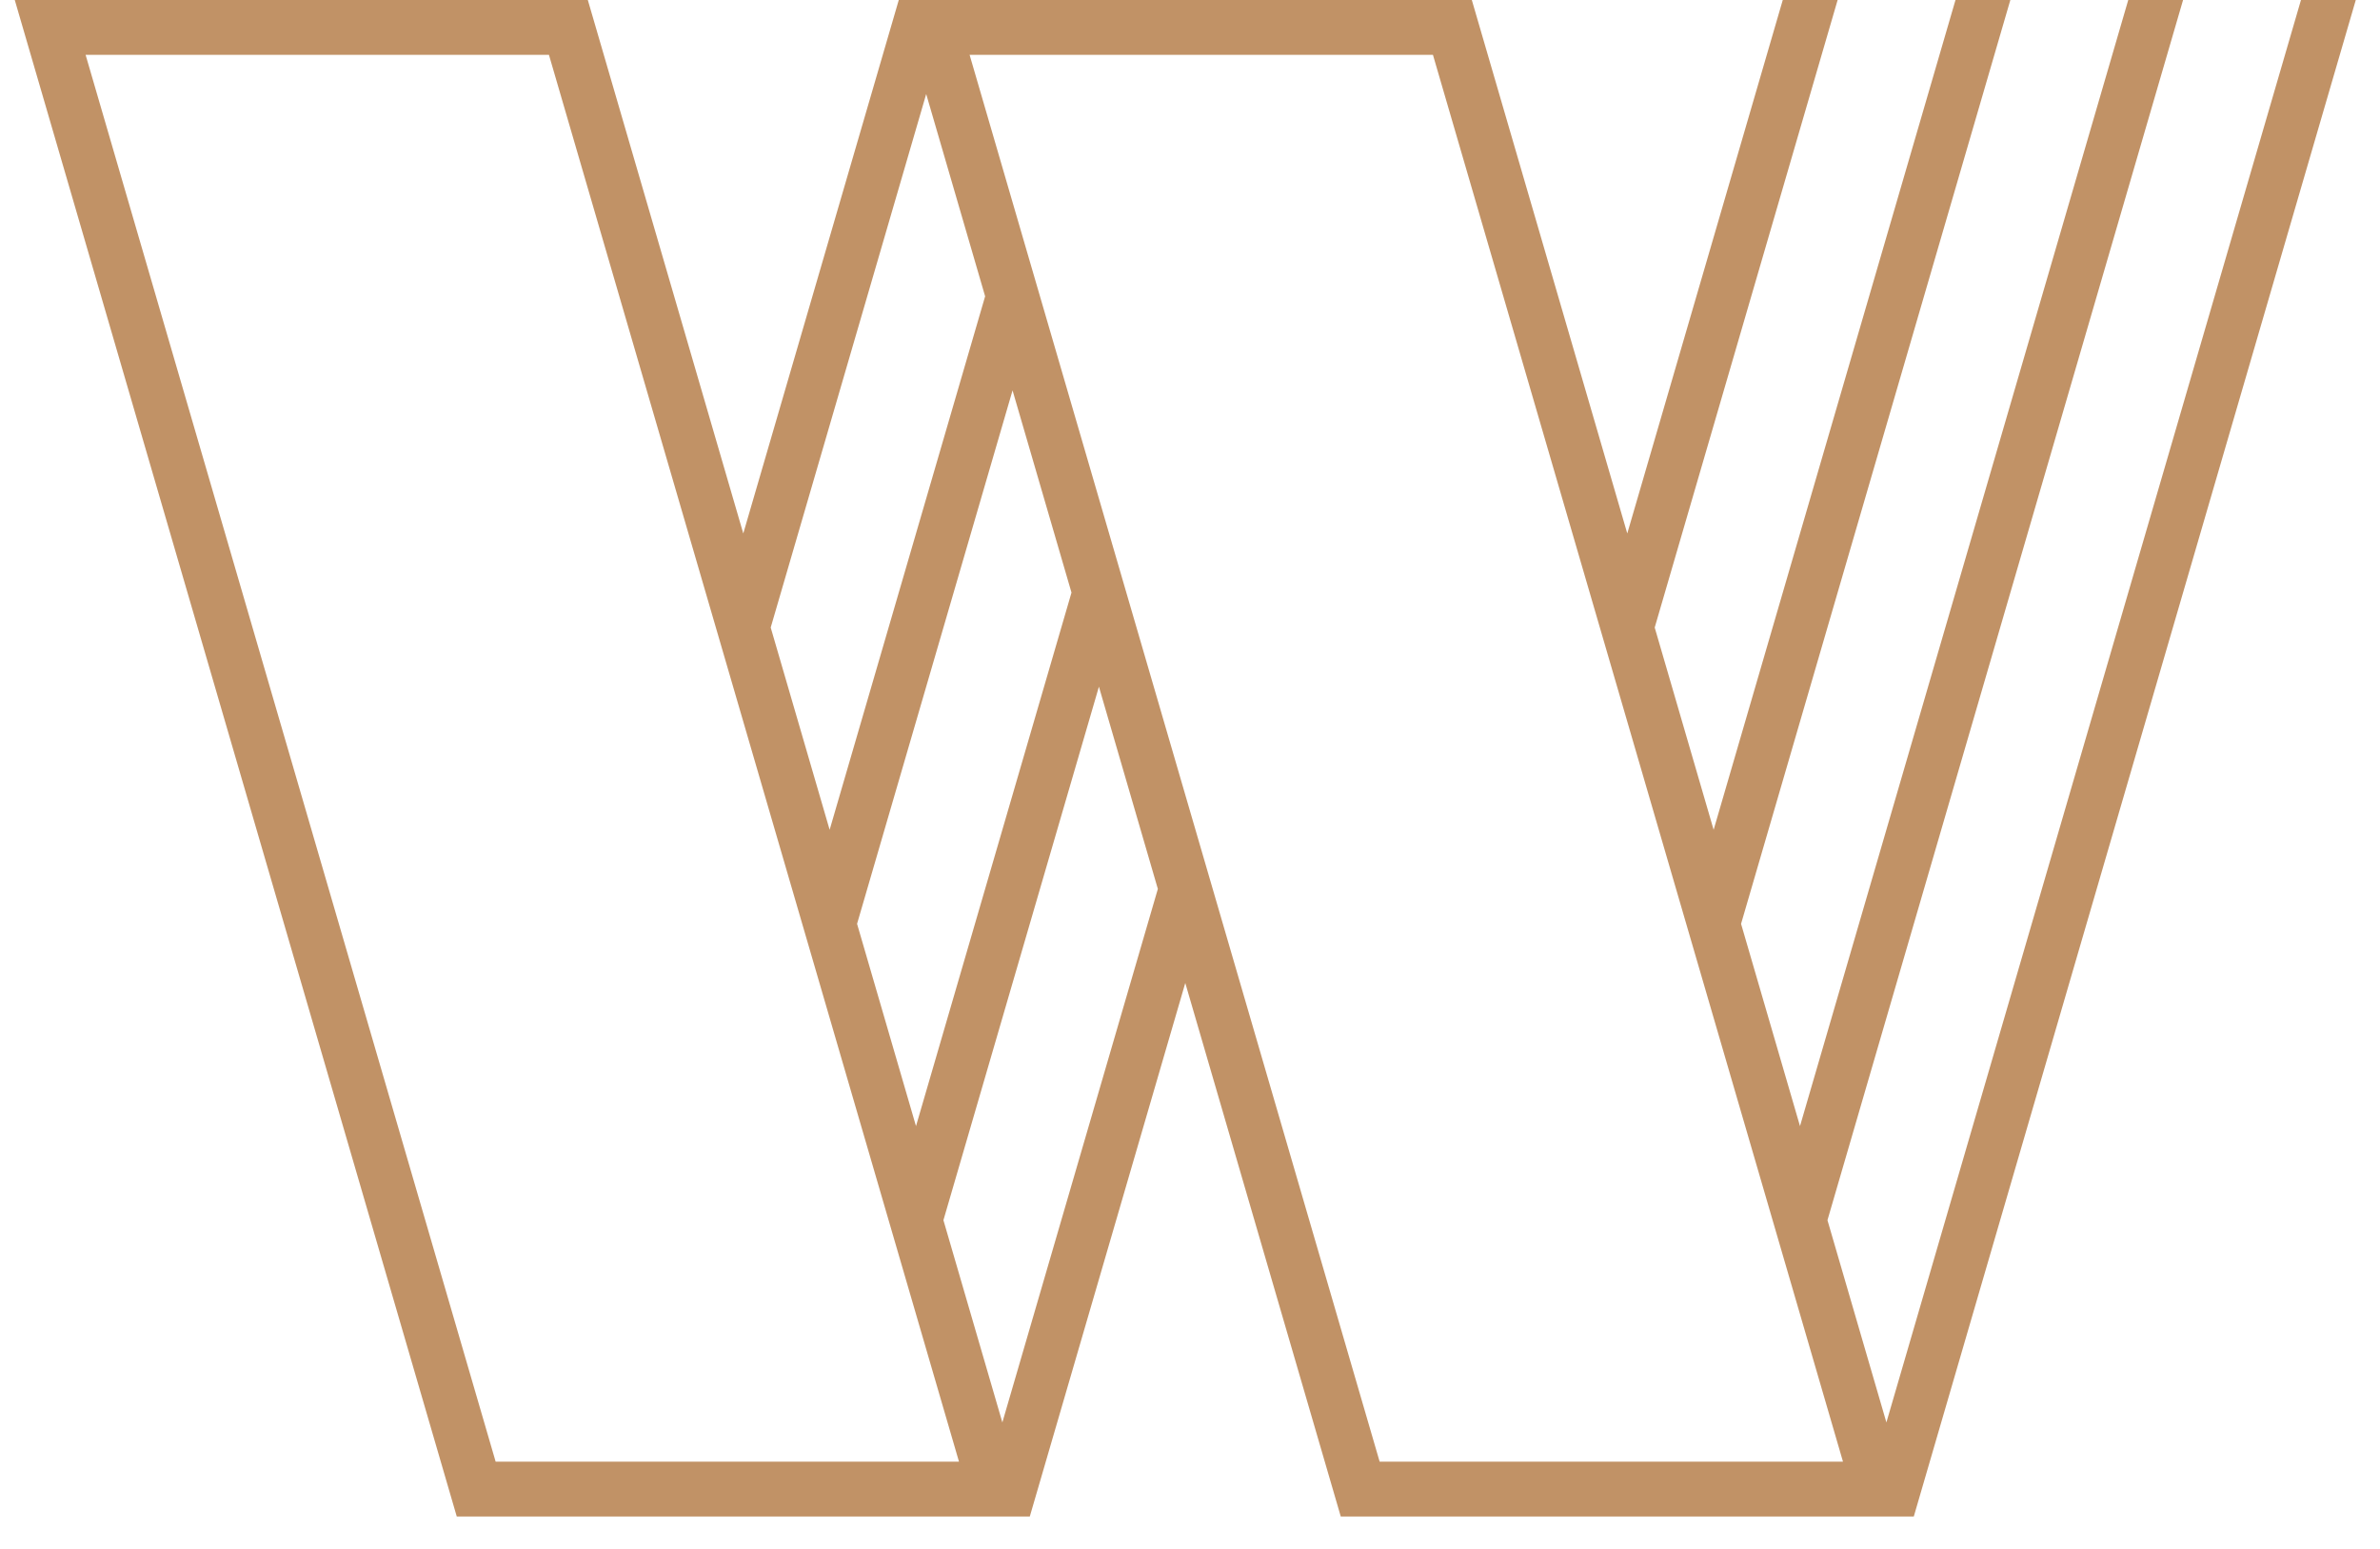 <?xml version="1.0" encoding="UTF-8"?>
<svg width="63px" height="41px" viewBox="0 0 63 41" version="1.1" xmlns="http://www.w3.org/2000/svg" xmlns:xlink="http://www.w3.org/1999/xlink">
    <!-- Generator: Sketch 56.3 (81716) - https://sketch.com -->
    <title>Group 2</title>
    <desc>Created with Sketch.</desc>
    <g id="Symbols" stroke="none" stroke-width="1" fill="none" fill-rule="evenodd">
        <g id="Header-on-scroll-down" transform="translate(-33, -11)" fill="#C19266">
            <g id="Group">
                <g id="Group-2" transform="translate(33, 11)">
                    <g id="Group-41">
                        <path d="M36.52,38.689 L25.666,1.452 L37.931,1.452 L48.785,38.689 L36.52,38.689 Z M26.533,37.65 L24.973,32.297 L29.089,18.176 L30.649,23.529 L26.533,37.65 Z M13.12,38.689 L2.266,1.452 L14.531,1.452 L25.385,38.689 L13.12,38.689 Z M24.247,29.807 L22.687,24.453 L26.803,10.333 L28.363,15.685 L24.247,29.807 Z M24.517,2.489 L26.077,7.843 L21.961,21.964 L20.401,16.61 L24.517,2.489 Z M60.908,7.01383649e-05 L49.934,37.65 L48.374,32.297 L57.787,7.01383649e-05 L56.336,7.01383649e-05 L47.647,29.807 L46.087,24.453 L53.215,7.01383649e-05 L51.763,7.01383649e-05 L45.361,21.964 L43.801,16.61 L48.643,7.01383649e-05 L47.191,7.01383649e-05 L43.075,14.12 L38.96,7.01383649e-05 L23.791,7.01383649e-05 L19.675,14.12 L18.406,9.765 L15.56,7.01383649e-05 L0.391,7.01383649e-05 L12.091,40.141 L27.259,40.141 L31.375,26.019 L35.491,40.141 L50.659,40.141 L62.359,7.01383649e-05 L60.908,7.01383649e-05 Z" id="Fill-40"></path>
                    </g>
                </g>
            </g>
        </g>
    </g>
</svg>
